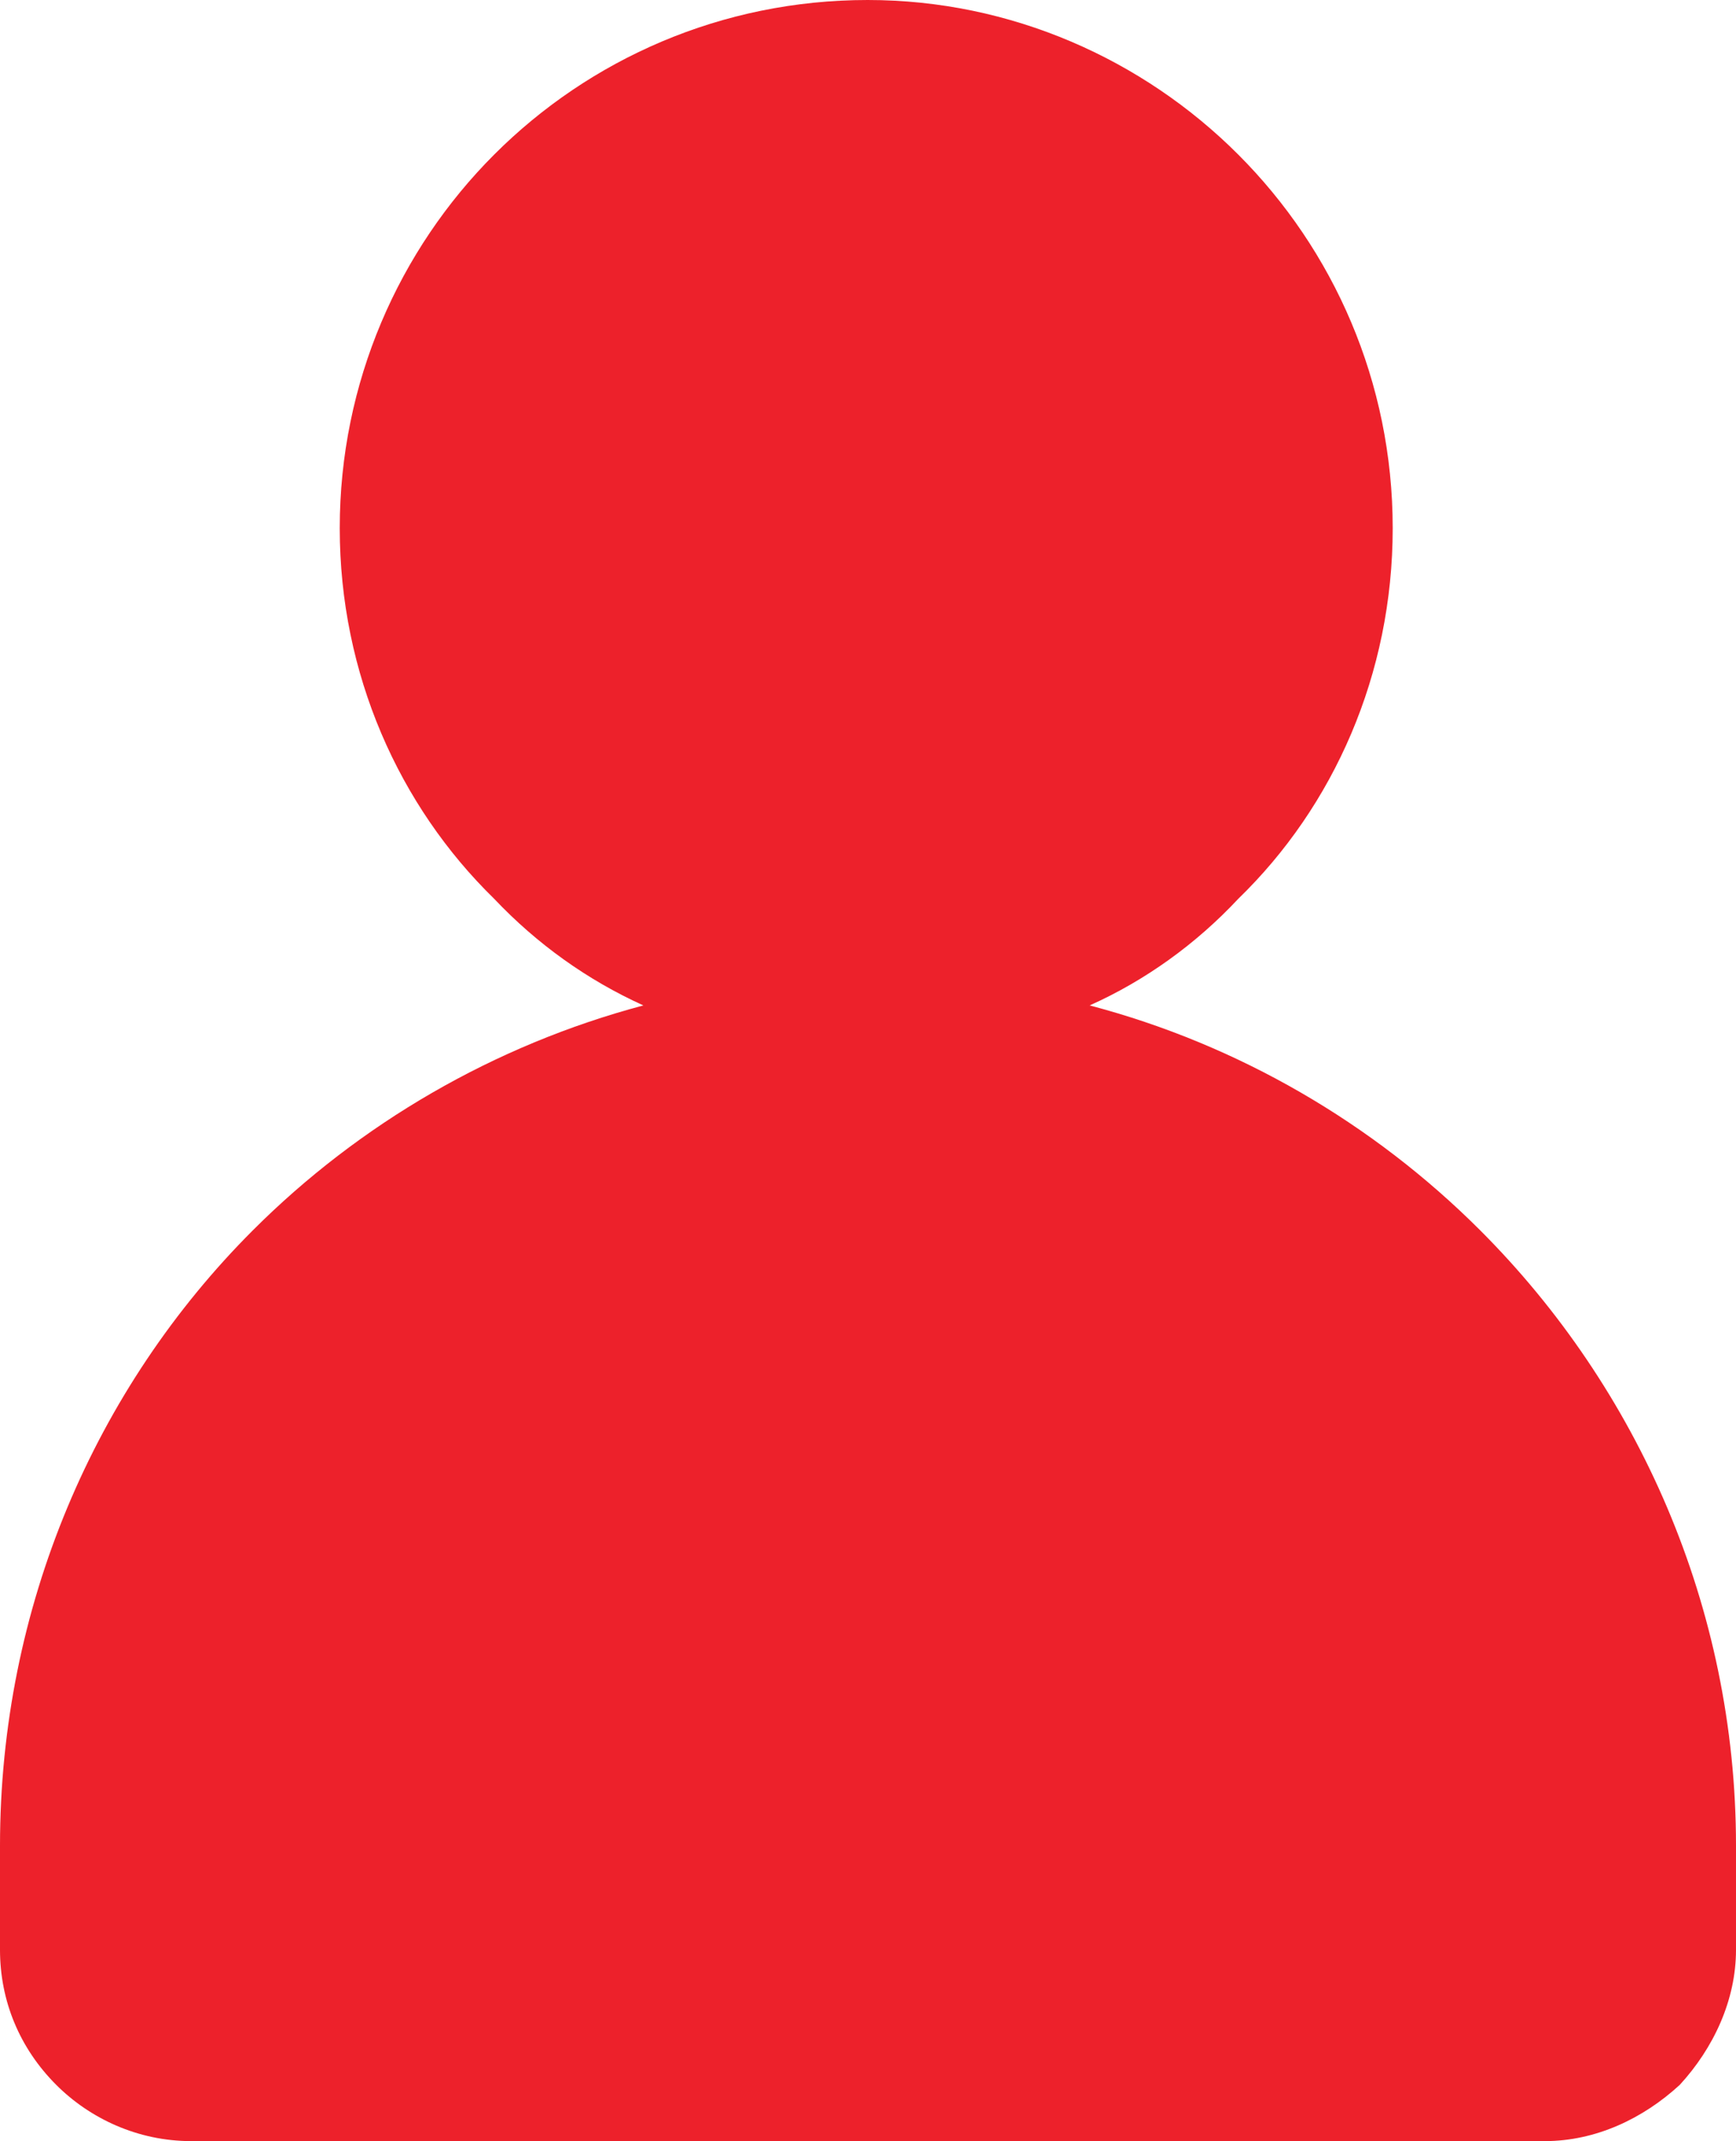 <?xml version="1.0" encoding="UTF-8"?><svg id="Layer_2" xmlns="http://www.w3.org/2000/svg" viewBox="0 0 29.33 36.16"><g id="Layer_1-2"><path d="M14.66,0c2.42,0,4.65,1,6.26,2.61,1.61,1.61,2.61,3.84,2.61,6.31s-1,4.7-2.61,6.26c-.71.76-1.57,1.38-2.51,1.8,2.51.66,4.79,1.99,6.6,3.8,2.66,2.66,4.32,6.36,4.32,10.39v1.76c0,.85-.38,1.66-.95,2.28-.62.57-1.42.95-2.28.95H3.23c-.9,0-1.71-.38-2.28-.95-.62-.62-.95-1.42-.95-2.28v-1.76c0-4.03,1.61-7.73,4.27-10.39,1.8-1.8,4.08-3.13,6.6-3.8-.95-.43-1.8-1.04-2.52-1.8-1.61-1.57-2.61-3.8-2.61-6.26s1-4.7,2.61-6.31c1.61-1.61,3.84-2.61,6.31-2.61h0Z" fill="#ed212b" fill-rule="evenodd"/></g></svg>